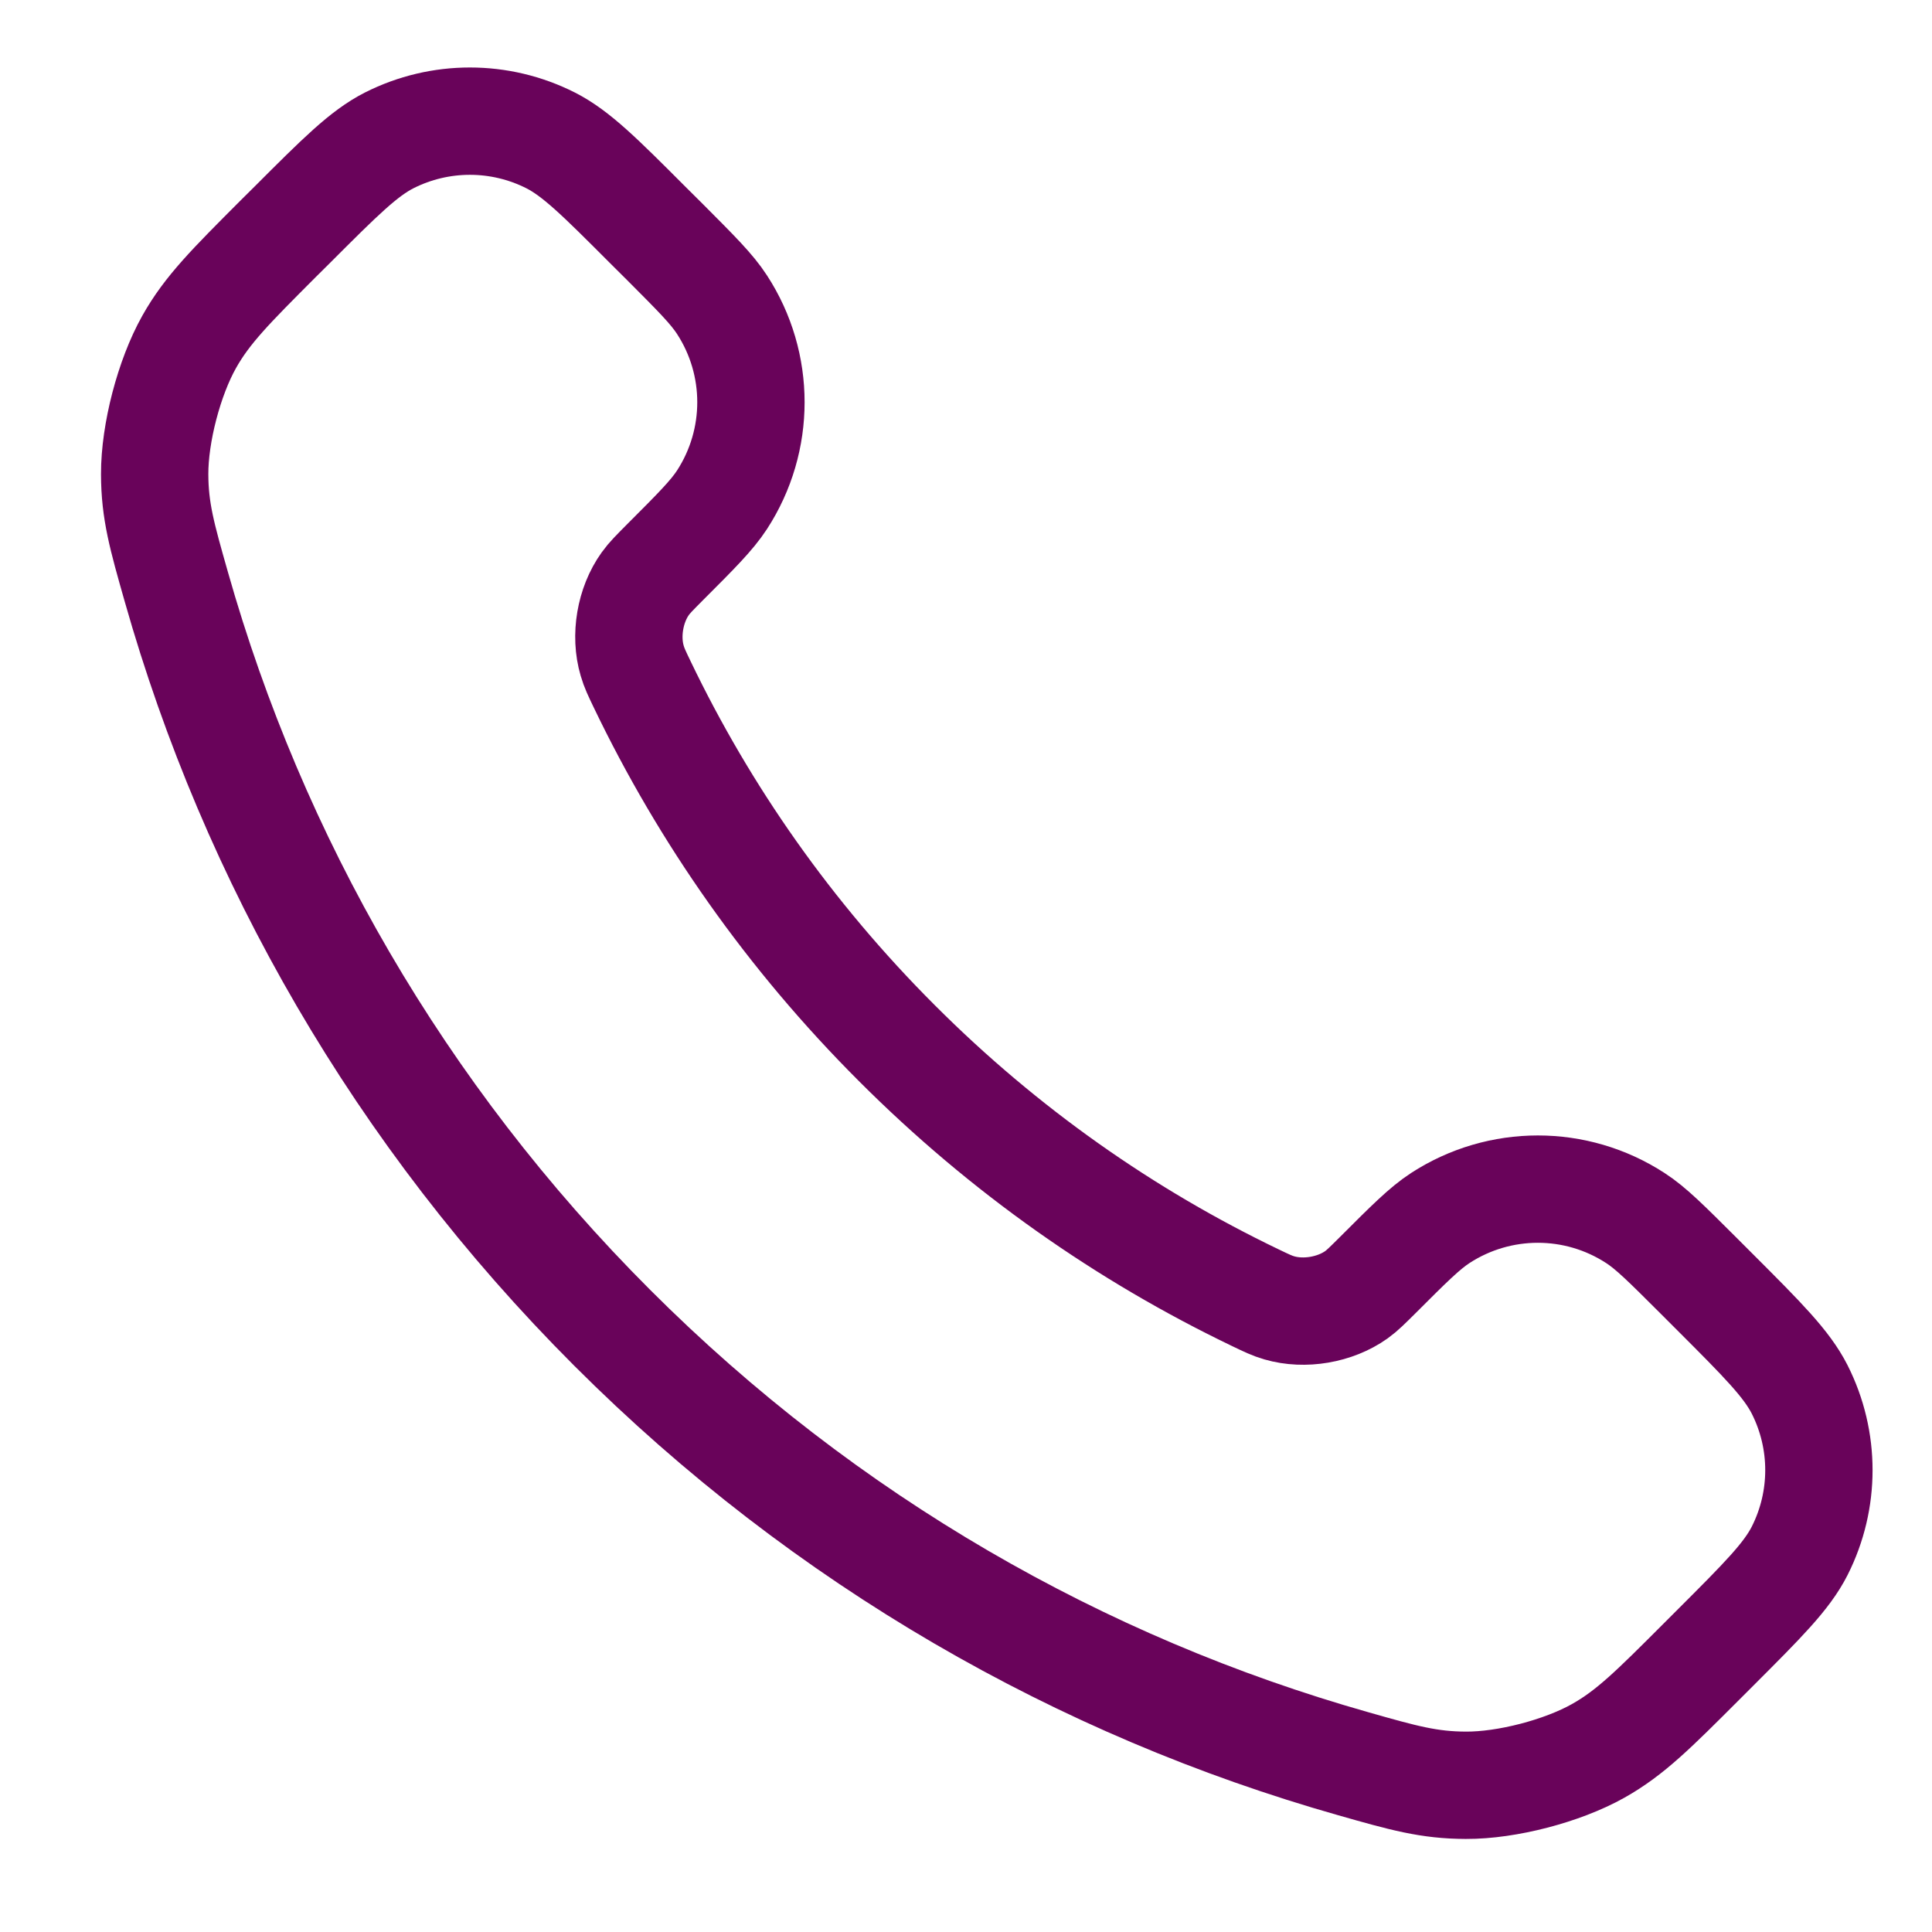 <svg width="18" height="18" viewBox="0 0 18 18" fill="none" xmlns="http://www.w3.org/2000/svg">
<path d="M5.984 6.378C6.564 7.586 7.354 8.718 8.356 9.719C9.357 10.721 10.489 11.511 11.697 12.091C11.801 12.141 11.853 12.166 11.919 12.185C12.152 12.253 12.439 12.204 12.637 12.063C12.693 12.023 12.74 11.975 12.836 11.88C13.127 11.589 13.273 11.443 13.419 11.348C13.972 10.989 14.684 10.989 15.236 11.348C15.383 11.443 15.528 11.589 15.82 11.88L15.982 12.042C16.425 12.485 16.646 12.707 16.767 12.945C17.006 13.418 17.006 13.976 16.767 14.449C16.646 14.687 16.425 14.908 15.982 15.351L15.851 15.482C15.409 15.924 15.189 16.145 14.889 16.313C14.556 16.5 14.039 16.635 13.657 16.633C13.313 16.632 13.077 16.566 12.607 16.432C10.079 15.715 7.694 14.361 5.704 12.371C3.714 10.381 2.36 7.996 1.643 5.468C1.509 4.997 1.442 4.762 1.441 4.418C1.44 4.036 1.575 3.519 1.762 3.186C1.93 2.886 2.151 2.666 2.592 2.224L2.724 2.093C3.167 1.65 3.388 1.429 3.626 1.308C4.099 1.069 4.657 1.069 5.13 1.308C5.368 1.429 5.59 1.65 6.032 2.093L6.195 2.255C6.486 2.547 6.632 2.692 6.727 2.839C7.086 3.391 7.086 4.103 6.727 4.656C6.632 4.802 6.486 4.948 6.195 5.239C6.1 5.335 6.052 5.382 6.012 5.438C5.87 5.636 5.821 5.923 5.89 6.156C5.909 6.222 5.934 6.274 5.984 6.378Z" stroke="#69035A" stroke-linecap="round" stroke-linejoin="round"/>
</svg>
